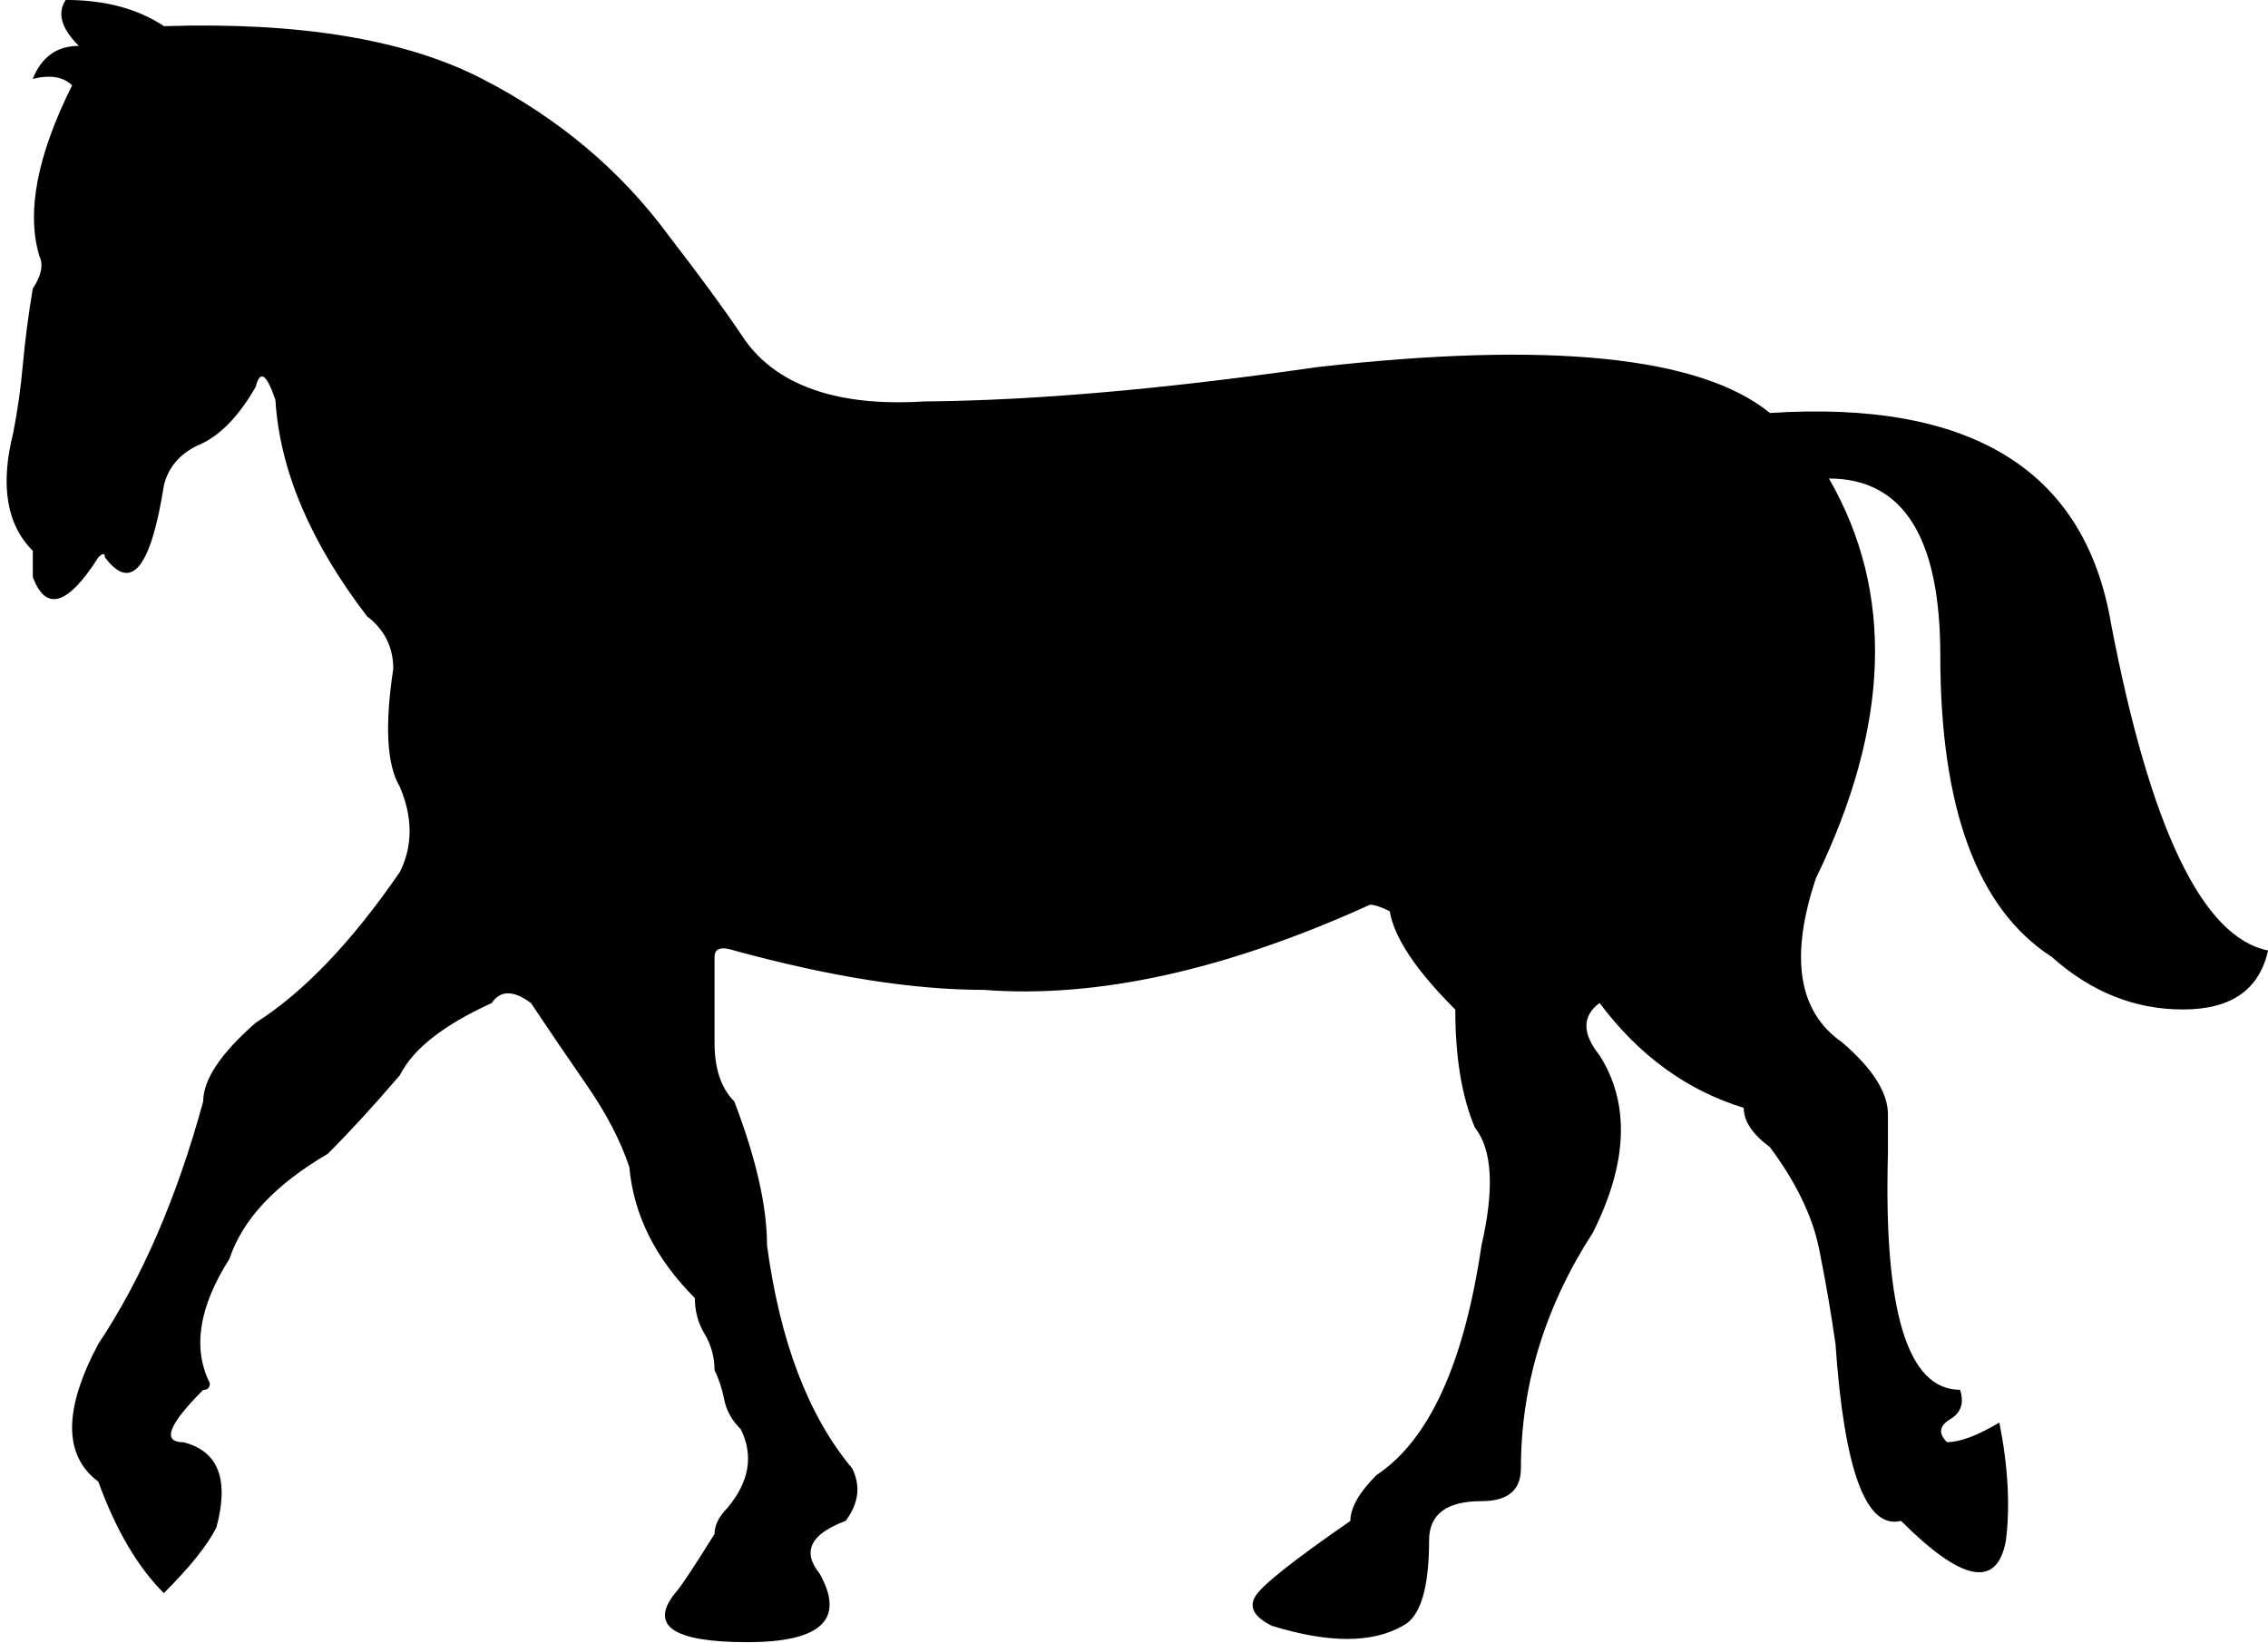 <?xml version="1.0" encoding="UTF-8"?><svg xmlns="http://www.w3.org/2000/svg" xmlns:xlink="http://www.w3.org/1999/xlink" height="1601.1" preserveAspectRatio="xMidYMid meet" version="1.0" viewBox="-667.9 -347.8 2209.8 1601.1" width="2209.8" zoomAndPan="magnify"><path d="m488.92 326.72c-0.839 0.12-1.671 0.235-2.507 0.352 0.813-0.108 1.651-0.226 2.507-0.352z" fill="none"/><g id="change1_1"><path d="m1388.8 258.89c-25.673-148.94-136.35-217.02-332.17-204.31-68.076-55.374-215.04-70.193-440.68-44.772-0.842 0.13-1.626 0.235-2.457 0.36l0.206-0.018c-0.686 0.098-1.362 0.19-2.047 0.288-3.017 0.446-5.966 0.862-8.83 1.242-134.04 18.908-258.98 30.691-370.12 31.654-68.083 4.342-141.55-7.122-178.65-65.526-17.115-25.42-40.554-57.355-70.252-95.802-46.941-63.867-107.68-114.83-182.15-153.15-74.598-38.319-177.81-55.371-309.76-51.157-25.547-16.925-57.478-25.547-95.799-25.547-8.495 12.839-4.279 27.784 12.838 44.772l-0.026-0.001c-21.332 0-36.277 10.731-44.899 32.126 16.987-4.216 29.825-2.107 38.32 6.386-34.042 68.146-44.645 123.52-31.933 166.05 4.213 8.495 2.107 19.224-6.389 31.933-4.214 25.55-7.473 50.01-9.579 73.45-2.107 23.437-5.237 45.79-9.452 66.994-12.838 51.157-6.45 89.606 19.097 115.02v25.547c12.71 34.039 34.041 27.654 63.867-19.224 4.279-4.216 6.386-4.216 6.386 0 25.545 34.168 44.77 10.731 57.479-70.252 4.216-16.989 14.818-29.825 31.933-38.32 21.201-8.428 40.364-27.653 57.478-57.478 4.279-16.988 10.602-12.709 19.224 12.709 4.215 68.276 33.915 138.46 89.287 210.83 16.925 12.837 25.547 29.953 25.547 51.157-8.432 55.372-6.323 93.693 6.386 114.9 12.709 29.956 12.709 57.672 0 83.092-46.878 68.146-93.693 117.13-140.44 146.83-34.169 29.953-51.157 55.5-51.157 76.704-25.611 93.693-59.652 172.37-102.19 236.24-34.042 63.867-34.042 108.7 0 134.12 16.989 46.878 38.32 83.221 63.867 108.64 25.481-25.42 42.535-46.75 51.157-63.867 12.709-46.815 1.98-74.47-31.933-83.092-21.334 0-14.945-16.988 19.095-51.03 4.279 0 6.516-2.171 6.516-6.513-17.056-33.911-10.731-74.341 19.095-121.22 12.71-38.32 44.645-72.361 95.802-102.31 21.201-21.204 44.706-46.753 70.252-76.577 12.71-25.483 42.536-48.924 89.414-70.255 8.496-12.709 21.332-12.709 38.32 0 16.993 25.547 35.129 52.115 54.288 79.835 19.161 27.716 33.019 54.414 41.515 79.835 4.216 46.878 25.546 89.414 63.867 127.73 0 12.709 3.066 24.461 9.579 35.063 6.323 10.729 9.582 22.481 9.582 35.192 4.213 8.493 7.343 18.072 9.452 28.674 2.107 10.731 7.473 20.311 16.094 28.806 12.71 25.547 8.367 51.159-12.838 76.577-8.495 8.559-12.709 17.052-12.709 25.547-21.332 34.167-34.104 53.263-38.321 57.478-25.546 31.932-2.106 47.9 70.256 47.9s95.673-22.352 70.252-67.125c-17.116-21.204-8.623-38.319 25.547-51.03 12.774-16.988 14.882-34.04 6.386-51.157-42.663-50.967-70.253-123.33-82.962-217.15 0-38.257-10.731-85.072-31.933-140.44-12.838-12.71-19.224-31.935-19.224-57.482v-83.093c0-8.493 6.387-10.602 19.224-6.386 93.566 25.611 174.55 38.32 242.63 38.32 110.63 8.621 236.26-19.095 376.83-82.962 4.279 0 10.602 2.17 19.224 6.386 4.216 25.547 25.42 57.479 63.867 95.799 0 46.942 6.386 85.2 19.095 115.02 16.991 21.335 19.098 59.652 6.389 114.9-16.989 115.02-51.03 189.62-102.19 223.53-17.052 17.053-25.547 32.061-25.547 44.772-55.373 38.257-86.158 62.718-92.545 73.32-6.513 10.729-1.15 20.309 15.968 28.804 55.373 17.117 97.908 17.117 127.73 0 16.925-8.498 25.547-36.214 25.547-83.092 0-25.484 16.988-38.32 51.03-38.32 25.612 0 38.447-10.602 38.447-31.936 0-80.856 23.378-157.56 70.255-229.92 33.977-68.079 36.084-125.62 6.386-172.5-17.115-21.206-17.115-38.321 0-51.03 38.257 51.157 85.072 85.199 140.44 102.19 0 12.9 8.429 25.609 25.547 38.32 25.419 34.168 41.387 67.123 47.899 99.056 6.389 31.935 11.752 62.847 15.968 92.545 8.494 123.46 29.827 181 63.867 172.5 59.652 59.654 93.692 65.976 102.19 19.098 4.214-33.915 2.107-72.235-6.388-114.9-21.333 12.709-38.321 19.098-51.03 19.098-8.622-8.495-7.601-15.841 3.13-22.354 10.602-6.323 13.795-15.968 9.579-28.677-51.157 0-74.468-76.641-70.252-230.05v-38.32c0-21.204-14.946-44.705-44.772-70.252-42.665-29.699-51.095-82.966-25.42-159.67 72.363-148.93 76.578-278.83 12.711-389.58 72.362 0 108.51 57.482 108.51 172.38 0 149.07 36.151 247.04 108.64 293.79 38.32 34.168 80.856 51.157 127.73 51.157 46.815 0 74.468-19.032 82.962-57.478-63.867-12.714-114.96-119.11-153.15-319.34z" fill="inherit"/></g><g id="change1_2"><path d="m489.5 326.64l-0.059 0.005c-0.177 0.027-0.348 0.051-0.523 0.077 0.194-0.028 0.387-0.054 0.581-0.082z" fill="inherit"/></g></svg>